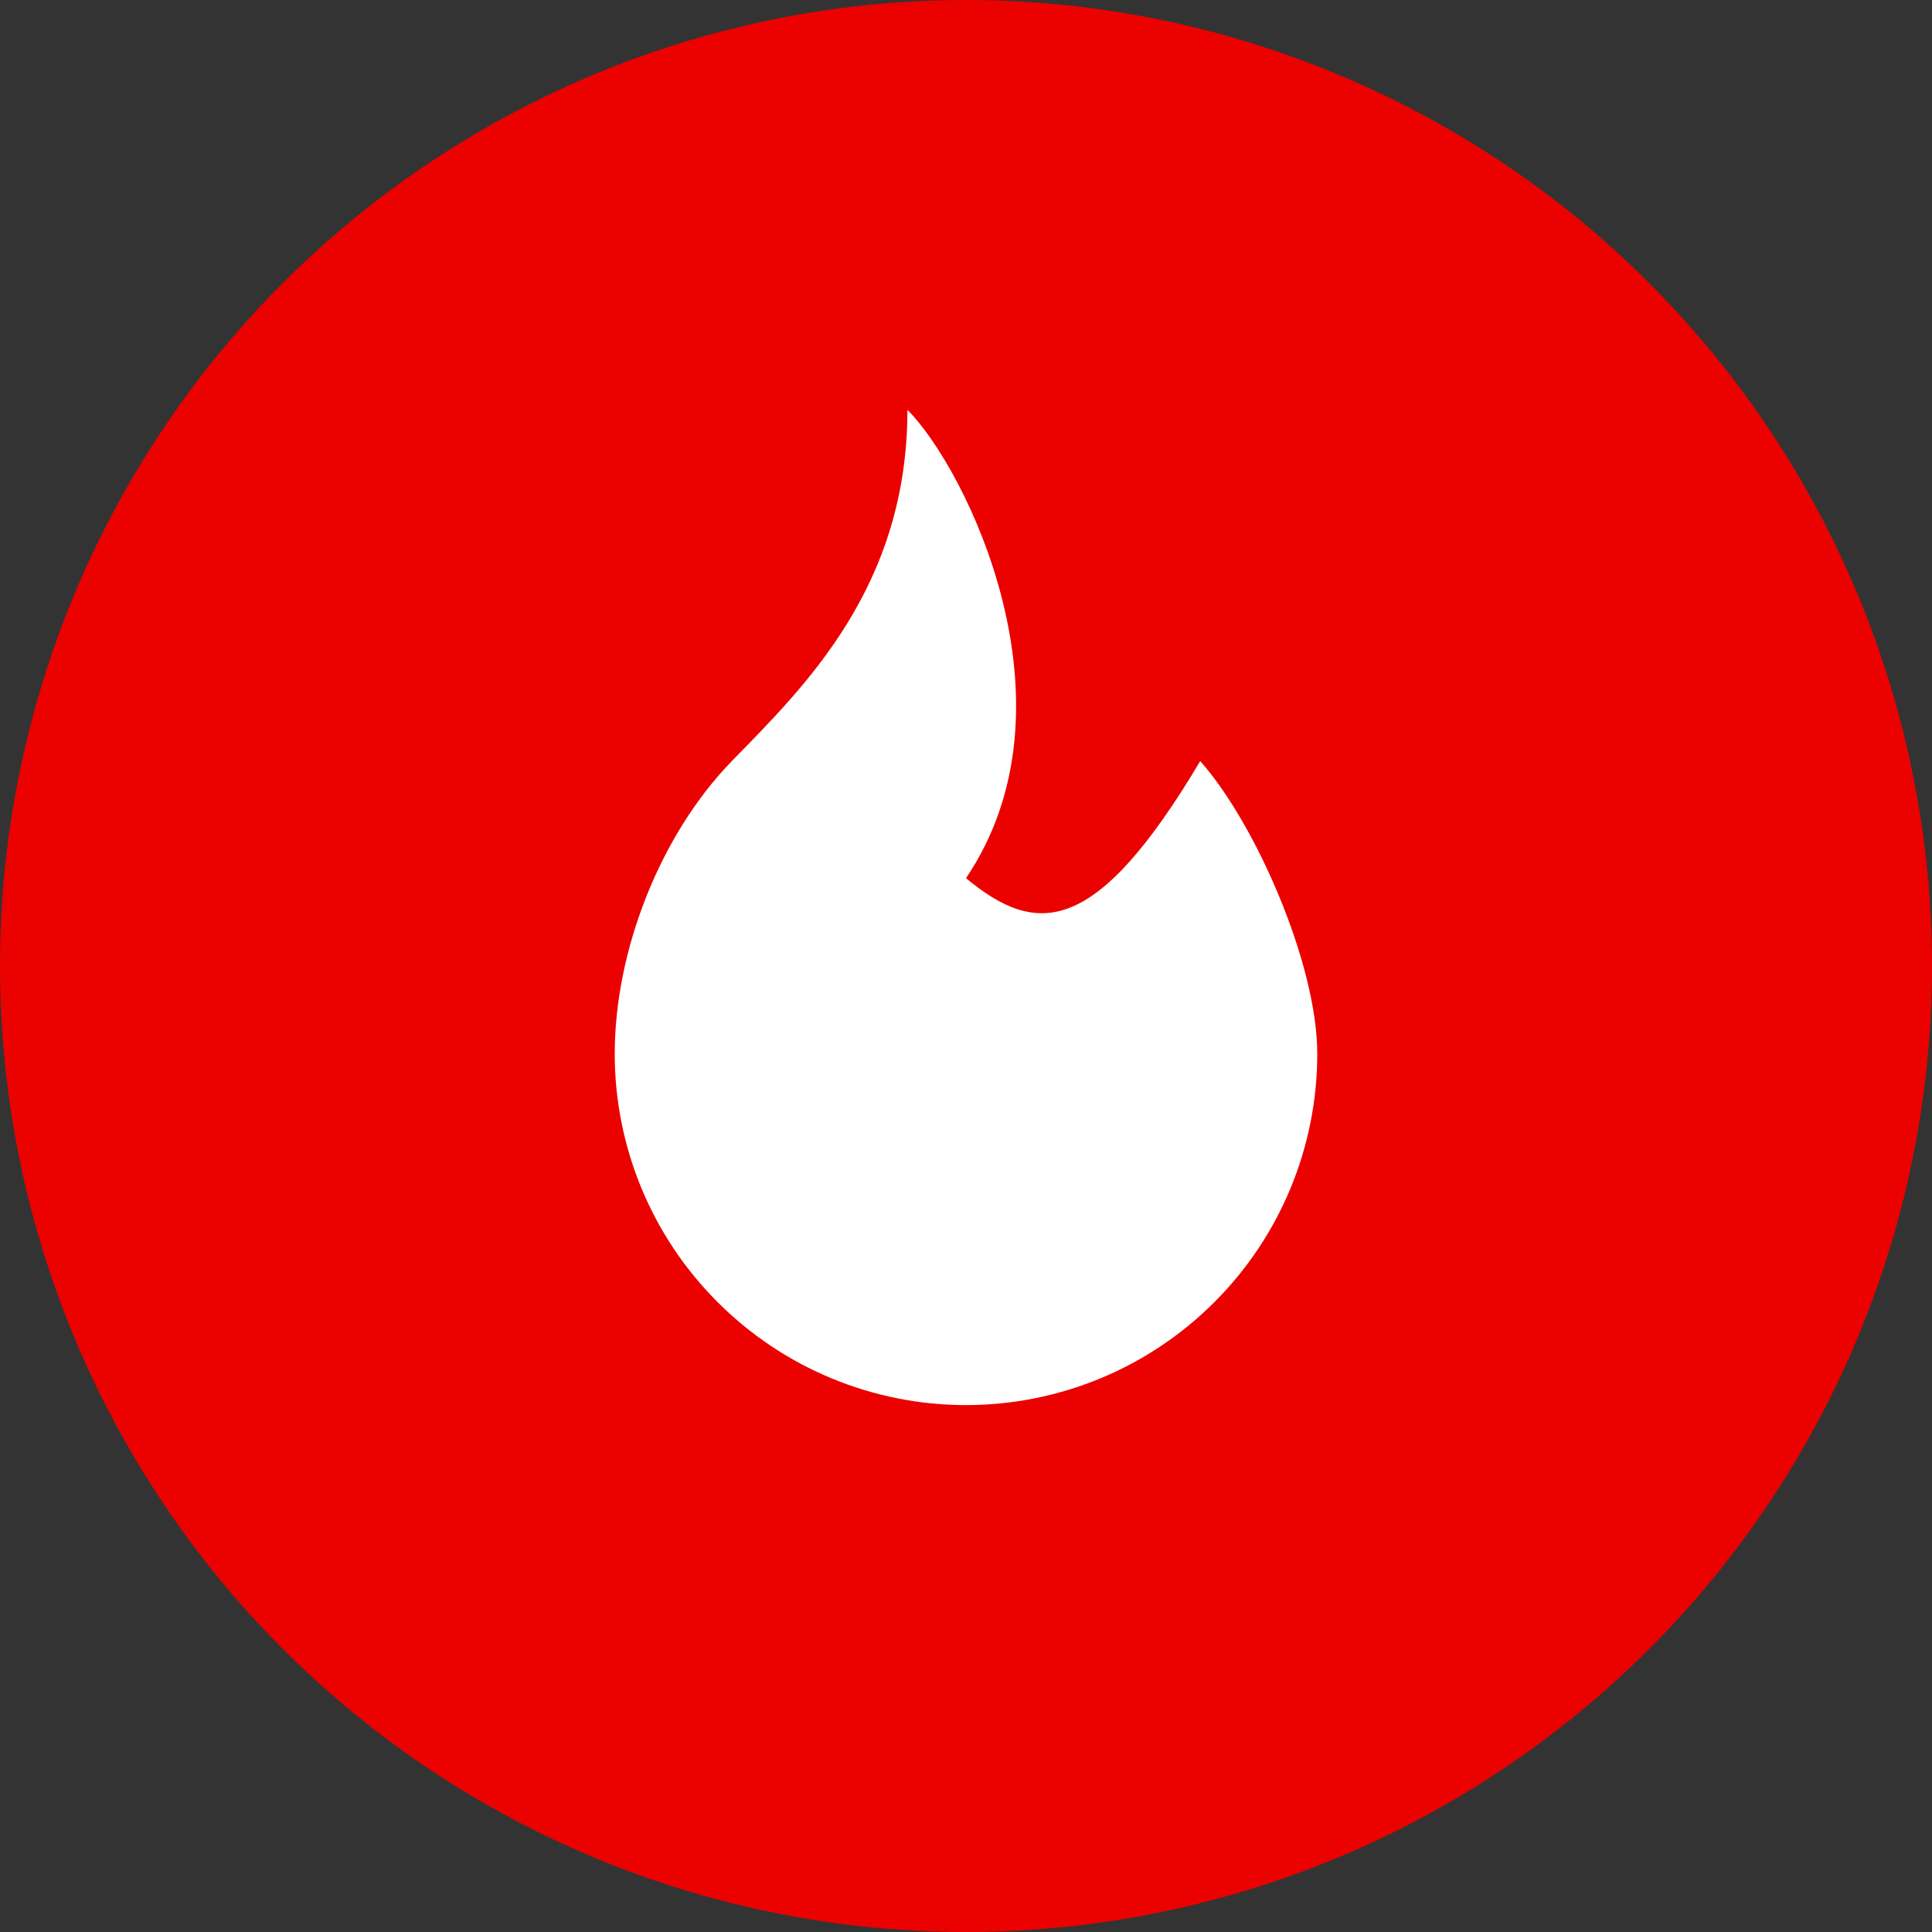 <svg width="22" height="22" viewBox="0 0 22 22" fill="none" xmlns="http://www.w3.org/2000/svg">
<rect x="0" y="0" width="22" height="22" fill="#333333" stroke="none"/>
<circle cx="11" cy="11" r="11" fill="#EB0100"/>
<path d="M11 10C12.333 8.027 11 5.333 10.333 4.667C10.333 6.692 9.151 7.827 8.333 8.667C7.516 9.507 7 10.827 7 12C7 13.061 7.421 14.078 8.172 14.828C8.922 15.579 9.939 16 11 16C12.061 16 13.078 15.579 13.828 14.828C14.579 14.078 15 13.061 15 12C15 10.979 14.296 9.373 13.667 8.667C12.476 10.667 11.806 10.667 11 10Z" fill="white"/>
</svg>
